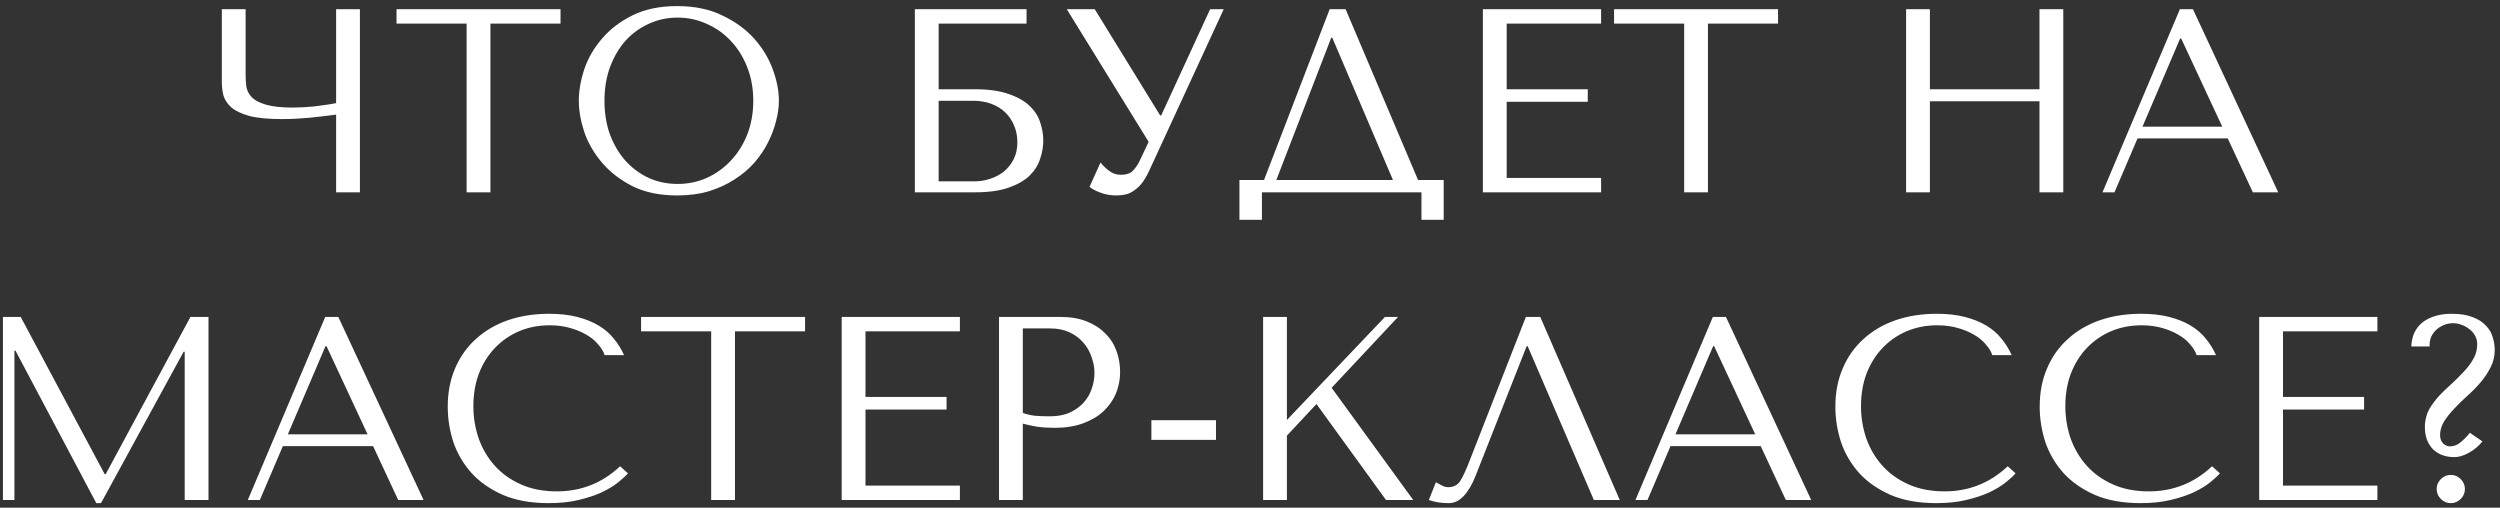 <?xml version="1.0" encoding="UTF-8"?> <svg xmlns="http://www.w3.org/2000/svg" width="325" height="66" viewBox="0 0 325 66" fill="none"><rect x="0" y="0" width="325" height="66" fill="#333333" stroke="none"/><path d="M43.695 13.406V1.2H46.789V25H43.695V14.902C42.675 15.038 41.519 15.174 40.227 15.31C38.935 15.423 37.756 15.48 36.691 15.48C34.877 15.48 33.45 15.344 32.407 15.072C31.364 14.777 30.582 14.403 30.061 13.95C29.54 13.474 29.2 12.953 29.041 12.386C28.905 11.819 28.837 11.253 28.837 10.686V1.2H31.931V9.768C31.931 10.289 31.965 10.799 32.033 11.298C32.123 11.797 32.361 12.25 32.747 12.658C33.132 13.043 33.744 13.361 34.583 13.61C35.422 13.859 36.589 13.984 38.085 13.984C38.425 13.984 38.822 13.973 39.275 13.95C39.751 13.927 40.238 13.893 40.737 13.848C41.258 13.78 41.768 13.712 42.267 13.644C42.788 13.576 43.264 13.497 43.695 13.406ZM63.755 25H60.661V3.07H51.549V1.2H72.867V3.07H63.755V25ZM75.247 13.1C75.247 11.808 75.485 10.437 75.961 8.986C76.46 7.535 77.23 6.209 78.273 5.008C79.316 3.784 80.641 2.775 82.251 1.982C83.86 1.189 85.787 0.792 88.031 0.792C90.297 0.792 92.258 1.2 93.913 2.016C95.59 2.809 96.973 3.818 98.061 5.042C99.149 6.266 99.954 7.603 100.475 9.054C100.996 10.482 101.257 11.831 101.257 13.1C101.257 13.939 101.132 14.823 100.883 15.752C100.656 16.681 100.305 17.611 99.829 18.54C99.376 19.447 98.786 20.319 98.061 21.158C97.335 21.974 96.474 22.699 95.477 23.334C94.502 23.969 93.391 24.479 92.145 24.864C90.921 25.227 89.549 25.408 88.031 25.408C85.787 25.408 83.86 25.011 82.251 24.218C80.641 23.402 79.316 22.382 78.273 21.158C77.23 19.934 76.46 18.608 75.961 17.18C75.485 15.729 75.247 14.369 75.247 13.1ZM78.579 13.1C78.579 14.687 78.817 16.149 79.293 17.486C79.791 18.801 80.46 19.934 81.299 20.886C82.16 21.838 83.169 22.586 84.325 23.13C85.481 23.651 86.739 23.912 88.099 23.912C89.436 23.912 90.694 23.651 91.873 23.13C93.074 22.586 94.117 21.838 95.001 20.886C95.907 19.934 96.621 18.801 97.143 17.486C97.664 16.149 97.925 14.687 97.925 13.1C97.925 11.513 97.664 10.063 97.143 8.748C96.621 7.411 95.907 6.266 95.001 5.314C94.117 4.362 93.074 3.625 91.873 3.104C90.694 2.56 89.436 2.288 88.099 2.288C86.739 2.288 85.481 2.56 84.325 3.104C83.169 3.625 82.16 4.362 81.299 5.314C80.46 6.266 79.791 7.411 79.293 8.748C78.817 10.063 78.579 11.513 78.579 13.1ZM122.026 3.07V11.604H126.752C128.52 11.604 129.97 11.808 131.104 12.216C132.26 12.601 133.166 13.111 133.824 13.746C134.504 14.381 134.968 15.095 135.218 15.888C135.49 16.681 135.626 17.475 135.626 18.268C135.626 19.061 135.49 19.855 135.218 20.648C134.968 21.441 134.515 22.167 133.858 22.824C133.2 23.459 132.294 23.98 131.138 24.388C130.004 24.796 128.542 25 126.752 25H118.932V1.2H133.45V3.07H122.026ZM122.026 23.572H126.718C127.42 23.572 128.1 23.459 128.758 23.232C129.438 23.005 130.027 22.688 130.526 22.28C131.047 21.849 131.466 21.317 131.784 20.682C132.101 20.047 132.26 19.322 132.26 18.506C132.26 17.735 132.124 17.021 131.852 16.364C131.58 15.684 131.194 15.106 130.696 14.63C130.22 14.154 129.619 13.78 128.894 13.508C128.191 13.236 127.398 13.1 126.514 13.1H122.026V23.572ZM142.32 1.2L150.82 15.004H150.956L157.314 1.2H159.082L149.324 22.348C149.007 23.005 148.678 23.538 148.338 23.946C147.998 24.331 147.647 24.637 147.284 24.864C146.944 25.091 146.581 25.238 146.196 25.306C145.833 25.374 145.482 25.408 145.142 25.408C144.371 25.408 143.669 25.283 143.034 25.034C142.422 24.807 141.957 24.558 141.64 24.286L143.068 21.124C143.363 21.509 143.737 21.872 144.19 22.212C144.643 22.552 145.142 22.722 145.686 22.722C146.411 22.722 146.933 22.552 147.25 22.212C147.59 21.872 147.873 21.475 148.1 21.022L149.324 18.438L138.682 1.2H142.32ZM174.931 1.2L184.349 23.402H187.681V28.57H184.791V25H164.051V28.57H161.127V23.402H164.323L172.857 1.2H174.931ZM181.085 23.402L173.197 4.906H173.061L165.921 23.402H181.085ZM192.775 1.2H208.143V3.07H195.869V11.604H206.409V13.236H195.869V23.13H208.143V25H192.775V1.2ZM222.034 25H218.94V3.07H209.828V1.2H231.146V3.07H222.034V25ZM250.887 13.168V25H247.793V1.2H250.887V11.604H265.133V1.2H268.227V25H265.133V13.168H250.887ZM289.607 17.996H277.877L274.885 25H273.321L283.385 1.2H285.085L296.169 25H292.871L289.607 17.996ZM288.893 16.466L283.555 5.008H283.419L278.523 16.466H288.893ZM2.692 41.2L13.606 61.634H13.742L24.758 41.2H27.104V65H24.01V45.722H23.874L13.13 65.408H12.518L2.012 45.586H1.876V65H0.38V41.2H2.692ZM48.502 57.996H36.772L33.78 65H32.216L42.28 41.2H43.98L55.064 65H51.766L48.502 57.996ZM47.788 56.466L42.45 45.008H42.314L37.418 56.466H47.788ZM80.613 60.614L81.633 61.532C81.338 61.872 80.907 62.269 80.341 62.722C79.774 63.175 79.06 63.606 78.199 64.014C77.36 64.399 76.363 64.728 75.207 65C74.073 65.272 72.781 65.408 71.331 65.408C69.041 65.408 67.069 65.057 65.415 64.354C63.76 63.629 62.4 62.688 61.335 61.532C60.269 60.353 59.476 59.016 58.955 57.52C58.456 56.001 58.207 54.449 58.207 52.862C58.207 51.026 58.524 49.371 59.159 47.898C59.793 46.402 60.689 45.133 61.845 44.09C63.001 43.025 64.383 42.209 65.993 41.642C67.625 41.075 69.427 40.792 71.399 40.792C72.759 40.792 73.971 40.928 75.037 41.2C76.102 41.472 77.031 41.846 77.825 42.322C78.618 42.798 79.275 43.365 79.797 44.022C80.341 44.679 80.783 45.393 81.123 46.164H78.607C78.448 45.688 78.165 45.223 77.757 44.77C77.371 44.294 76.861 43.875 76.227 43.512C75.615 43.149 74.901 42.855 74.085 42.628C73.291 42.401 72.407 42.288 71.433 42.288C70.005 42.288 68.679 42.549 67.455 43.07C66.253 43.591 65.211 44.317 64.327 45.246C63.443 46.175 62.751 47.286 62.253 48.578C61.777 49.847 61.539 51.253 61.539 52.794C61.539 54.245 61.765 55.639 62.219 56.976C62.695 58.313 63.386 59.492 64.293 60.512C65.199 61.532 66.333 62.348 67.693 62.96C69.053 63.572 70.617 63.878 72.385 63.878C75.558 63.878 78.301 62.79 80.613 60.614ZM95.547 65H92.453V43.07H83.341V41.2H104.659V43.07H95.547V65ZM109.419 41.2H124.787V43.07H112.513V51.604H123.053V53.236H112.513V63.13H124.787V65H109.419V41.2ZM132.966 55.072V65H129.872V41.2H137.828C139.143 41.2 140.287 41.393 141.262 41.778C142.237 42.163 143.041 42.685 143.676 43.342C144.333 43.977 144.821 44.736 145.138 45.62C145.455 46.481 145.614 47.388 145.614 48.34C145.614 49.337 145.433 50.278 145.07 51.162C144.707 52.023 144.163 52.794 143.438 53.474C142.735 54.131 141.851 54.653 140.786 55.038C139.721 55.423 138.497 55.616 137.114 55.616C136.298 55.616 135.55 55.571 134.87 55.48C134.19 55.367 133.555 55.231 132.966 55.072ZM132.966 42.696V53.678C133.442 53.859 133.975 53.984 134.564 54.052C135.153 54.097 135.799 54.12 136.502 54.12C137.522 54.12 138.395 53.95 139.12 53.61C139.845 53.27 140.446 52.828 140.922 52.284C141.398 51.74 141.738 51.139 141.942 50.482C142.169 49.802 142.282 49.133 142.282 48.476C142.282 47.796 142.157 47.116 141.908 46.436C141.681 45.733 141.33 45.11 140.854 44.566C140.378 43.999 139.777 43.546 139.052 43.206C138.327 42.866 137.488 42.696 136.536 42.696H132.966ZM158.078 54.63V57.18H149.68V54.63H158.078ZM164.204 65V41.2H167.298V54.596L180.048 41.2H181.748L173.112 50.414L183.72 65H180.184L171.14 52.522L167.298 56.636V65H164.204ZM200.232 41.2L210.568 65H207.202L198.6 45.008H198.464L191.834 61.838C191.38 62.994 190.859 63.878 190.27 64.49C189.703 65.102 189.057 65.408 188.332 65.408C187.878 65.408 187.425 65.374 186.972 65.306C186.541 65.238 186.133 65.136 185.748 65L186.666 62.688C186.892 62.801 187.142 62.937 187.414 63.096C187.686 63.255 187.969 63.334 188.264 63.334C189.012 63.334 189.556 63.028 189.896 62.416C190.258 61.804 190.632 60.988 191.018 59.968L198.362 41.2H200.232ZM228.895 57.996H217.165L214.173 65H212.609L222.673 41.2H224.373L235.457 65H232.159L228.895 57.996ZM228.181 56.466L222.843 45.008H222.707L217.811 56.466H228.181ZM261.005 60.614L262.025 61.532C261.731 61.872 261.3 62.269 260.733 62.722C260.167 63.175 259.453 63.606 258.591 64.014C257.753 64.399 256.755 64.728 255.599 65C254.466 65.272 253.174 65.408 251.723 65.408C249.434 65.408 247.462 65.057 245.807 64.354C244.153 63.629 242.793 62.688 241.727 61.532C240.662 60.353 239.869 59.016 239.347 57.52C238.849 56.001 238.599 54.449 238.599 52.862C238.599 51.026 238.917 49.371 239.551 47.898C240.186 46.402 241.081 45.133 242.237 44.09C243.393 43.025 244.776 42.209 246.385 41.642C248.017 41.075 249.819 40.792 251.791 40.792C253.151 40.792 254.364 40.928 255.429 41.2C256.495 41.472 257.424 41.846 258.217 42.322C259.011 42.798 259.668 43.365 260.189 44.022C260.733 44.679 261.175 45.393 261.515 46.164H258.999C258.841 45.688 258.557 45.223 258.149 44.77C257.764 44.294 257.254 43.875 256.619 43.512C256.007 43.149 255.293 42.855 254.477 42.628C253.684 42.401 252.8 42.288 251.825 42.288C250.397 42.288 249.071 42.549 247.847 43.07C246.646 43.591 245.603 44.317 244.719 45.246C243.835 46.175 243.144 47.286 242.645 48.578C242.169 49.847 241.931 51.253 241.931 52.794C241.931 54.245 242.158 55.639 242.611 56.976C243.087 58.313 243.779 59.492 244.685 60.512C245.592 61.532 246.725 62.348 248.085 62.96C249.445 63.572 251.009 63.878 252.777 63.878C255.951 63.878 258.693 62.79 261.005 60.614ZM287.568 60.614L288.588 61.532C288.293 61.872 287.862 62.269 287.296 62.722C286.729 63.175 286.015 63.606 285.154 64.014C284.315 64.399 283.318 64.728 282.162 65C281.028 65.272 279.736 65.408 278.286 65.408C275.996 65.408 274.024 65.057 272.37 64.354C270.715 63.629 269.355 62.688 268.29 61.532C267.224 60.353 266.431 59.016 265.91 57.52C265.411 56.001 265.162 54.449 265.162 52.862C265.162 51.026 265.479 49.371 266.114 47.898C266.748 46.402 267.644 45.133 268.8 44.09C269.956 43.025 271.338 42.209 272.948 41.642C274.58 41.075 276.382 40.792 278.354 40.792C279.714 40.792 280.926 40.928 281.992 41.2C283.057 41.472 283.986 41.846 284.78 42.322C285.573 42.798 286.23 43.365 286.752 44.022C287.296 44.679 287.738 45.393 288.078 46.164H285.562C285.403 45.688 285.12 45.223 284.712 44.77C284.326 44.294 283.816 43.875 283.182 43.512C282.57 43.149 281.856 42.855 281.04 42.628C280.246 42.401 279.362 42.288 278.388 42.288C276.96 42.288 275.634 42.549 274.41 43.07C273.208 43.591 272.166 44.317 271.282 45.246C270.398 46.175 269.706 47.286 269.208 48.578C268.732 49.847 268.494 51.253 268.494 52.794C268.494 54.245 268.72 55.639 269.174 56.976C269.65 58.313 270.341 59.492 271.248 60.512C272.154 61.532 273.288 62.348 274.648 62.96C276.008 63.572 277.572 63.878 279.34 63.878C282.513 63.878 285.256 62.79 287.568 60.614ZM293.696 41.2H309.064V43.07H296.79V51.604H307.33V53.236H296.79V63.13H309.064V65H293.696V41.2ZM321.085 56.262L322.717 57.384C322.196 58.019 321.595 58.517 320.915 58.88C320.258 59.243 319.646 59.424 319.079 59.424C318.422 59.424 317.855 59.322 317.379 59.118C316.903 58.914 316.507 58.642 316.189 58.302C315.872 57.939 315.634 57.531 315.475 57.078C315.317 56.602 315.237 56.103 315.237 55.582V55.242C315.283 54.471 315.475 53.78 315.815 53.168C316.178 52.556 316.609 51.978 317.107 51.434C317.629 50.89 318.173 50.369 318.739 49.87C319.306 49.349 319.827 48.827 320.303 48.306C320.802 47.785 321.21 47.241 321.527 46.674C321.867 46.085 322.037 45.439 322.037 44.736C322.037 44.328 321.947 43.965 321.765 43.648C321.584 43.308 321.335 43.025 321.017 42.798C320.723 42.549 320.383 42.356 319.997 42.22C319.635 42.084 319.272 42.016 318.909 42.016C318.524 42.016 318.15 42.084 317.787 42.22C317.425 42.356 317.096 42.549 316.801 42.798C316.507 43.047 316.269 43.353 316.087 43.716C315.929 44.056 315.849 44.43 315.849 44.838V45.042H313.469C313.492 44.453 313.605 43.897 313.809 43.376C314.036 42.855 314.365 42.401 314.795 42.016C315.249 41.631 315.793 41.336 316.427 41.132C317.085 40.905 317.844 40.792 318.705 40.792C319.816 40.792 320.734 40.939 321.459 41.234C322.185 41.506 322.751 41.869 323.159 42.322C323.59 42.753 323.885 43.251 324.043 43.818C324.225 44.385 324.315 44.951 324.315 45.518C324.315 46.311 324.134 47.059 323.771 47.762C323.431 48.442 323.001 49.088 322.479 49.7C321.958 50.312 321.38 50.901 320.745 51.468C320.133 52.012 319.567 52.567 319.045 53.134C318.524 53.678 318.082 54.233 317.719 54.8C317.379 55.367 317.209 55.956 317.209 56.568C317.209 57.021 317.345 57.384 317.617 57.656C317.912 57.905 318.195 58.03 318.467 58.03C318.989 58.03 319.465 57.849 319.895 57.486C320.326 57.123 320.723 56.715 321.085 56.262ZM316.767 63.572C316.767 63.073 316.949 62.643 317.311 62.28C317.674 61.917 318.105 61.736 318.603 61.736C319.102 61.736 319.533 61.917 319.895 62.28C320.258 62.643 320.439 63.073 320.439 63.572C320.439 64.071 320.258 64.501 319.895 64.864C319.533 65.227 319.102 65.408 318.603 65.408C318.105 65.408 317.674 65.227 317.311 64.864C316.949 64.501 316.767 64.071 316.767 63.572Z" fill="white"></path></svg> 